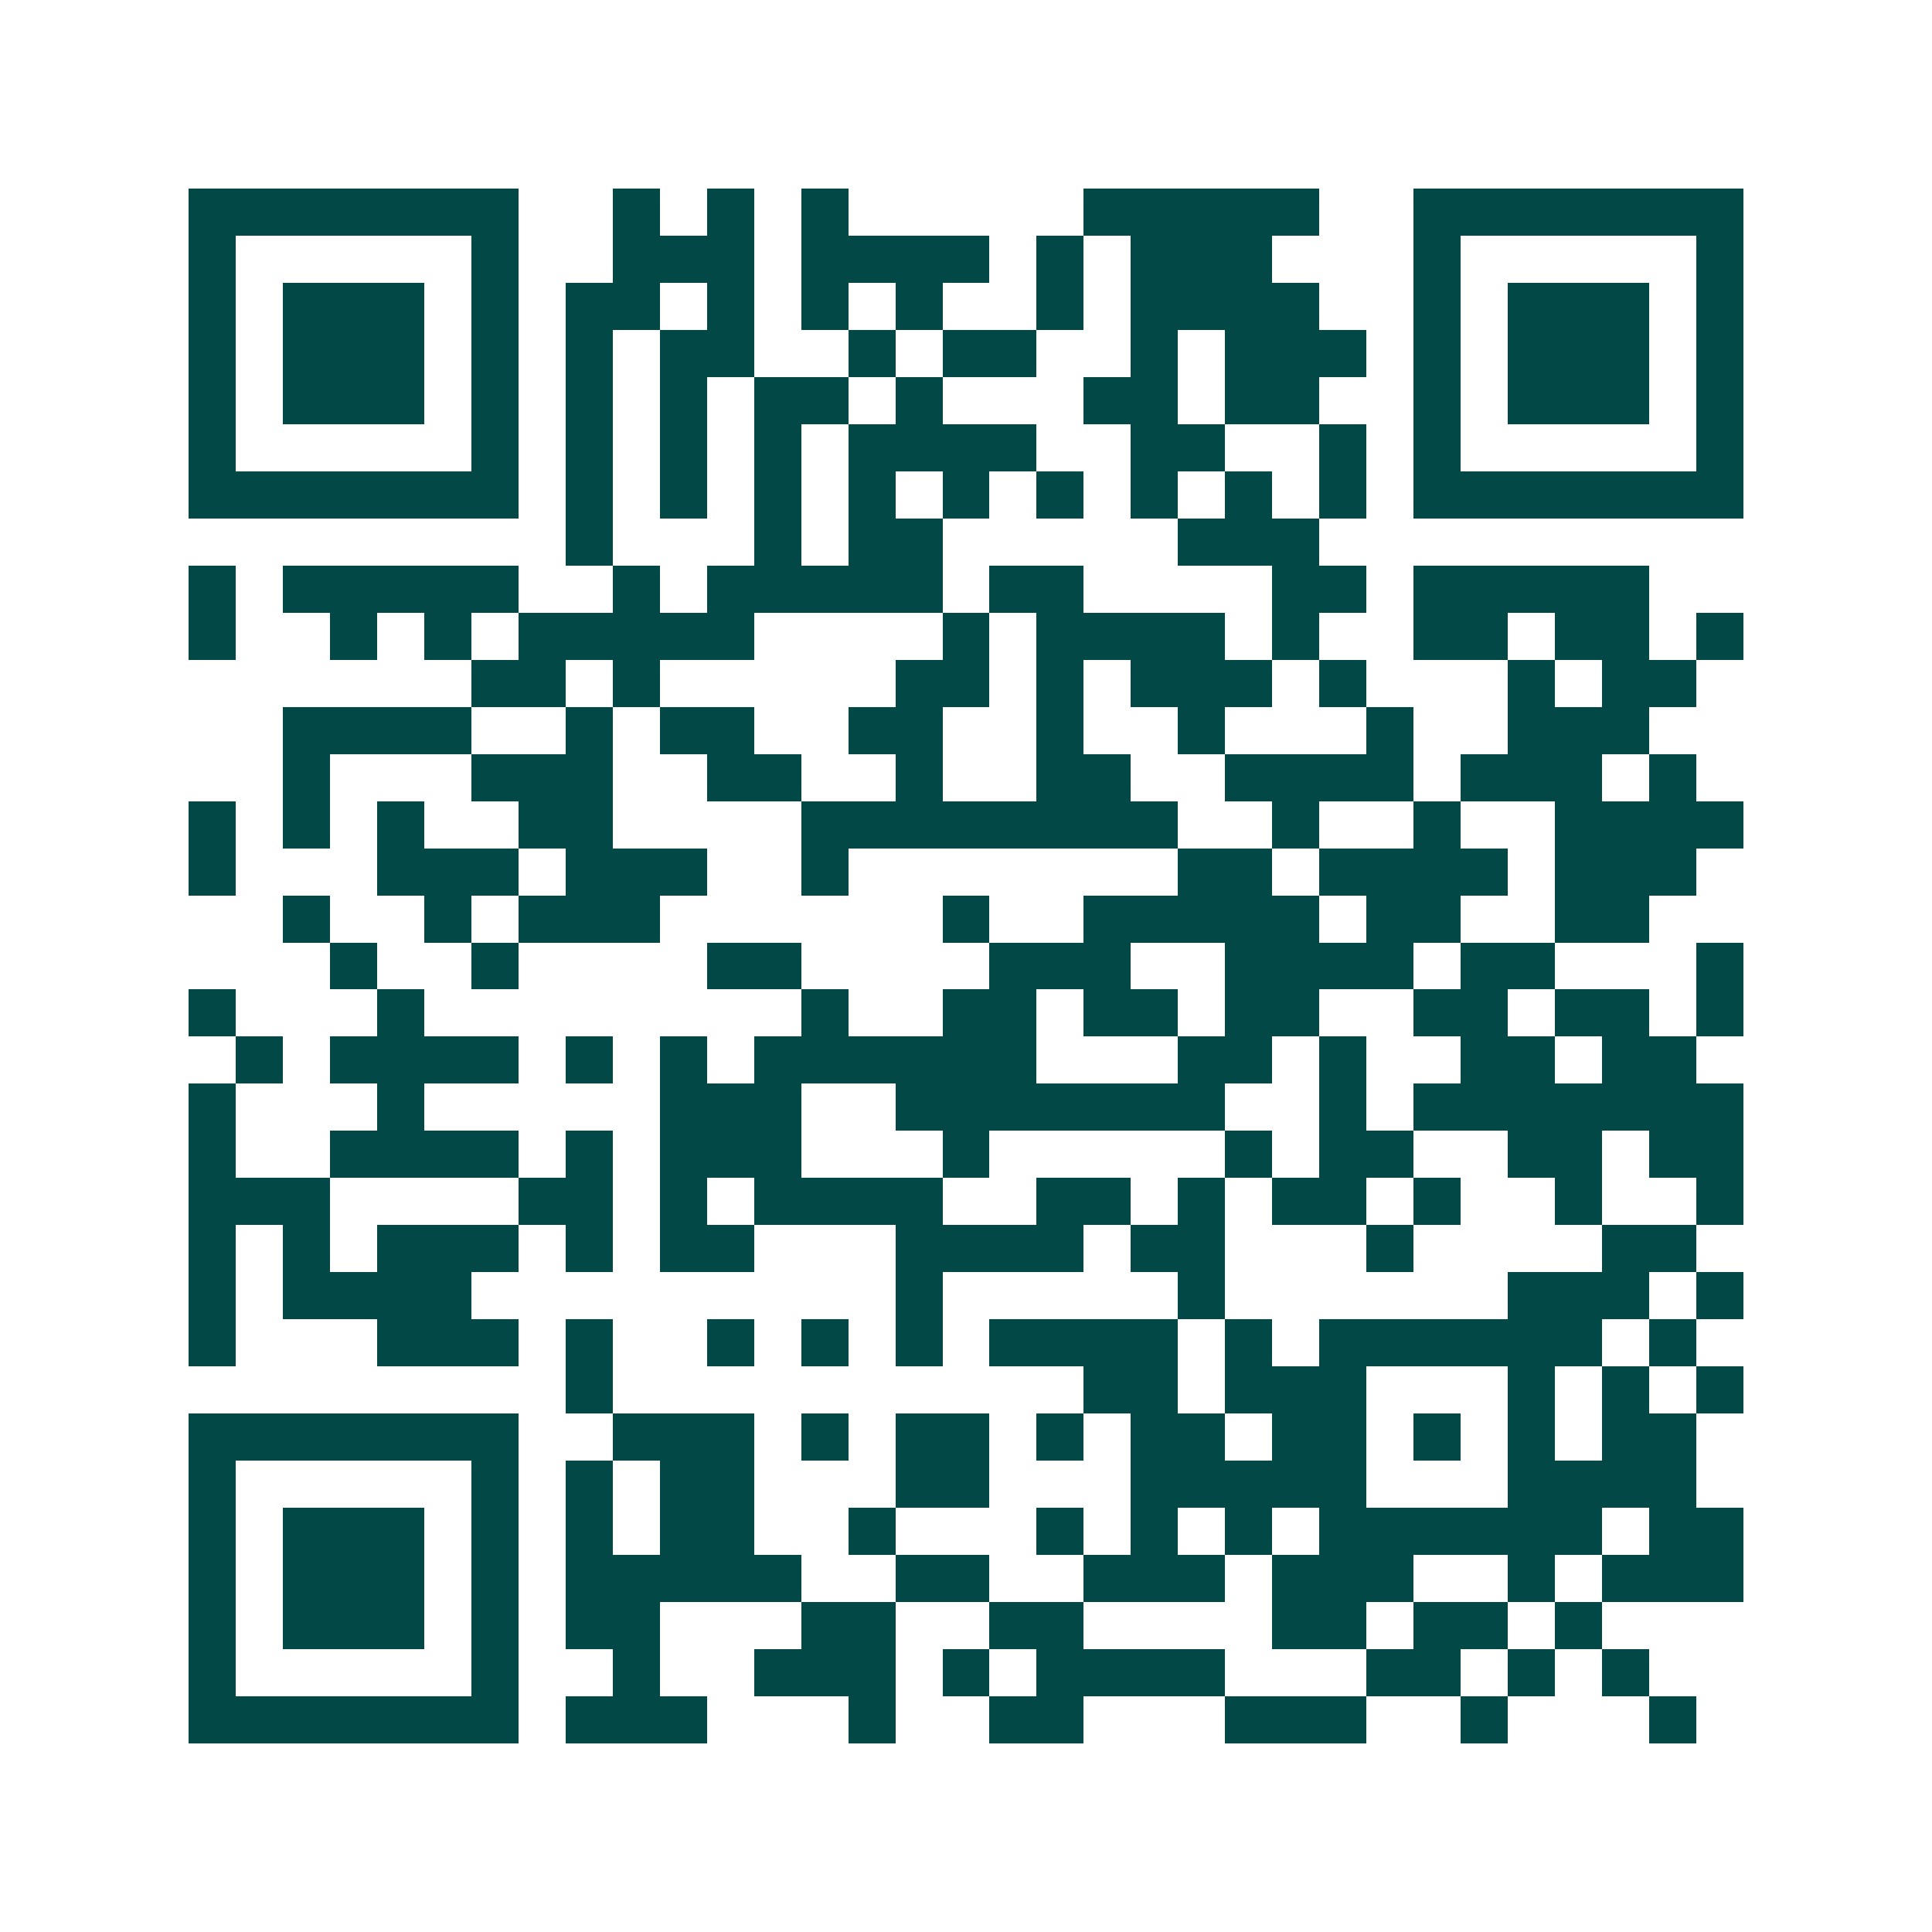 <svg xmlns="http://www.w3.org/2000/svg" width="200" height="200" viewBox="0 0 41 41" shape-rendering="crispEdges"><path fill="#ffffff" d="M0 0h41v41H0z"/><path stroke="#014847" d="M4 4.5h7m2 0h1m1 0h1m1 0h1m5 0h5m2 0h7M4 5.5h1m5 0h1m2 0h3m1 0h4m1 0h1m1 0h3m3 0h1m5 0h1M4 6.5h1m1 0h3m1 0h1m1 0h2m1 0h1m1 0h1m1 0h1m2 0h1m1 0h4m2 0h1m1 0h3m1 0h1M4 7.5h1m1 0h3m1 0h1m1 0h1m1 0h2m2 0h1m1 0h2m2 0h1m1 0h3m1 0h1m1 0h3m1 0h1M4 8.5h1m1 0h3m1 0h1m1 0h1m1 0h1m1 0h2m1 0h1m3 0h2m1 0h2m2 0h1m1 0h3m1 0h1M4 9.5h1m5 0h1m1 0h1m1 0h1m1 0h1m1 0h4m2 0h2m2 0h1m1 0h1m5 0h1M4 10.5h7m1 0h1m1 0h1m1 0h1m1 0h1m1 0h1m1 0h1m1 0h1m1 0h1m1 0h1m1 0h7M12 11.5h1m3 0h1m1 0h2m5 0h3M4 12.5h1m1 0h5m2 0h1m1 0h5m1 0h2m4 0h2m1 0h5M4 13.5h1m2 0h1m1 0h1m1 0h5m4 0h1m1 0h4m1 0h1m2 0h2m1 0h2m1 0h1M10 14.5h2m1 0h1m5 0h2m1 0h1m1 0h3m1 0h1m3 0h1m1 0h2M6 15.5h4m2 0h1m1 0h2m2 0h2m2 0h1m2 0h1m3 0h1m2 0h3M6 16.5h1m3 0h3m2 0h2m2 0h1m2 0h2m2 0h4m1 0h3m1 0h1M4 17.5h1m1 0h1m1 0h1m2 0h2m4 0h8m2 0h1m2 0h1m2 0h4M4 18.5h1m3 0h3m1 0h3m2 0h1m7 0h2m1 0h4m1 0h3M6 19.5h1m2 0h1m1 0h3m6 0h1m2 0h5m1 0h2m2 0h2M7 20.5h1m2 0h1m4 0h2m4 0h3m2 0h4m1 0h2m3 0h1M4 21.5h1m3 0h1m8 0h1m2 0h2m1 0h2m1 0h2m2 0h2m1 0h2m1 0h1M5 22.5h1m1 0h4m1 0h1m1 0h1m1 0h6m3 0h2m1 0h1m2 0h2m1 0h2M4 23.5h1m3 0h1m5 0h3m2 0h7m2 0h1m1 0h7M4 24.5h1m2 0h4m1 0h1m1 0h3m3 0h1m5 0h1m1 0h2m2 0h2m1 0h2M4 25.5h3m4 0h2m1 0h1m1 0h4m2 0h2m1 0h1m1 0h2m1 0h1m2 0h1m2 0h1M4 26.5h1m1 0h1m1 0h3m1 0h1m1 0h2m3 0h4m1 0h2m3 0h1m4 0h2M4 27.5h1m1 0h4m9 0h1m5 0h1m6 0h3m1 0h1M4 28.5h1m3 0h3m1 0h1m2 0h1m1 0h1m1 0h1m1 0h4m1 0h1m1 0h6m1 0h1M12 29.5h1m10 0h2m1 0h3m3 0h1m1 0h1m1 0h1M4 30.5h7m2 0h3m1 0h1m1 0h2m1 0h1m1 0h2m1 0h2m1 0h1m1 0h1m1 0h2M4 31.5h1m5 0h1m1 0h1m1 0h2m3 0h2m3 0h5m3 0h4M4 32.5h1m1 0h3m1 0h1m1 0h1m1 0h2m2 0h1m3 0h1m1 0h1m1 0h1m1 0h6m1 0h2M4 33.5h1m1 0h3m1 0h1m1 0h5m2 0h2m2 0h3m1 0h3m2 0h1m1 0h3M4 34.5h1m1 0h3m1 0h1m1 0h2m3 0h2m2 0h2m4 0h2m1 0h2m1 0h1M4 35.5h1m5 0h1m2 0h1m2 0h3m1 0h1m1 0h4m3 0h2m1 0h1m1 0h1M4 36.5h7m1 0h3m3 0h1m2 0h2m3 0h3m2 0h1m3 0h1"/></svg>
